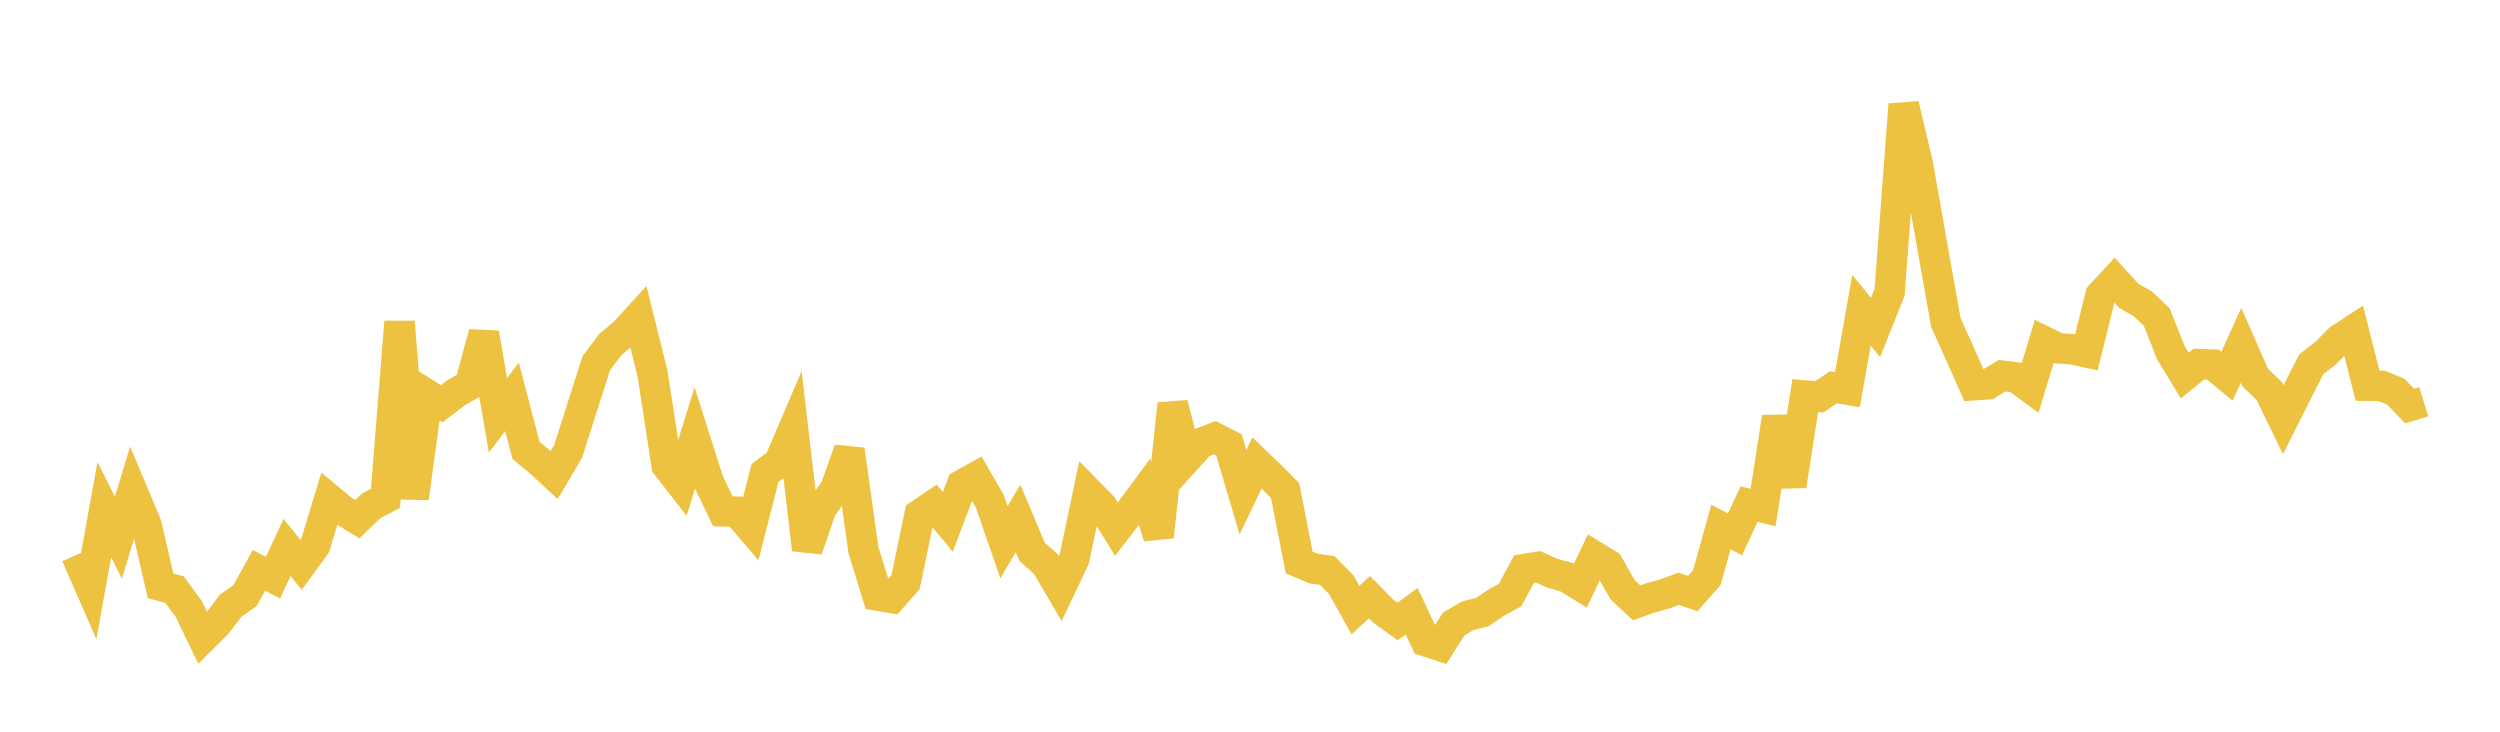 <svg width="164" height="48" xmlns="http://www.w3.org/2000/svg" xmlns:xlink="http://www.w3.org/1999/xlink"><path fill="none" stroke="rgb(237,194,64)" stroke-width="2" d="M5,36.411L5.922,38.519L6.844,33.434L7.766,35.274L8.689,32.235L9.611,34.427L10.533,38.428L11.455,38.681L12.377,39.937L13.299,41.844L14.222,40.928L15.144,39.721L16.066,39.08L16.988,37.416L17.91,37.895L18.832,35.915L19.754,37.052L20.677,35.781L21.599,32.731L22.521,33.498L23.443,34.06L24.365,33.176L25.287,32.691L26.21,21.115L27.132,32.682L28.054,25.903L28.976,26.488L29.898,25.782L30.82,25.245L31.743,21.853L32.665,27.248L33.587,26.028L34.509,29.552L35.431,30.308L36.353,31.163L37.275,29.604L38.198,26.7L39.12,23.82L40.042,22.596L40.964,21.823L41.886,20.814L42.808,24.513L43.731,30.526L44.653,31.711L45.575,28.736L46.497,31.623L47.419,33.545L48.341,33.57L49.263,34.644L50.186,31.024L51.108,30.342L52.03,28.186L52.952,36.051L53.874,33.381L54.796,32.059L55.719,29.502L56.641,36.086L57.563,39.07L58.485,39.228L59.407,38.179L60.329,33.751L61.251,33.126L62.174,34.235L63.096,31.808L64.018,31.296L64.94,32.901L65.862,35.569L66.784,34.011L67.707,36.2L68.629,37.026L69.551,38.604L70.473,36.666L71.395,32.288L72.317,33.226L73.24,34.71L74.162,33.513L75.084,32.268L76.006,35.216L76.928,26.492L77.85,30.08L78.772,29.065L79.695,28.709L80.617,29.183L81.539,32.289L82.461,30.368L83.383,31.25L84.305,32.189L85.228,36.898L86.15,37.292L87.072,37.427L87.994,38.366L88.916,40.02L89.838,39.175L90.76,40.108L91.683,40.768L92.605,40.096L93.527,42.067L94.449,42.368L95.371,40.925L96.293,40.388L97.216,40.167L98.138,39.542L99.06,39.038L99.982,37.333L100.904,37.185L101.826,37.603L102.749,37.859L103.671,38.423L104.593,36.486L105.515,37.047L106.437,38.679L107.359,39.546L108.281,39.22L109.204,38.961L110.126,38.626L111.048,38.937L111.97,37.892L112.892,34.569L113.814,35.052L114.737,33.073L115.659,33.298L116.581,27.377L117.503,31.864L118.425,25.953L119.347,26.033L120.269,25.406L121.192,25.564L122.114,20.354L123.036,21.484L123.958,19.17L124.88,6.859L125.802,10.729L126.725,15.959L127.647,21.151L128.569,23.2L129.491,25.271L130.413,25.208L131.335,24.648L132.257,24.76L133.18,25.438L134.102,22.397L135.024,22.85L135.946,22.912L136.868,23.114L137.79,19.379L138.713,18.382L139.635,19.397L140.557,19.923L141.479,20.792L142.401,23.12L143.323,24.637L144.246,23.885L145.168,23.92L146.09,24.684L147.012,22.65L147.934,24.756L148.856,25.644L149.778,27.541L150.701,25.704L151.623,23.894L152.545,23.178L153.467,22.254L154.389,21.65L155.311,25.303L156.234,25.314L157.156,25.691L158.078,26.637L159,26.353"></path></svg>